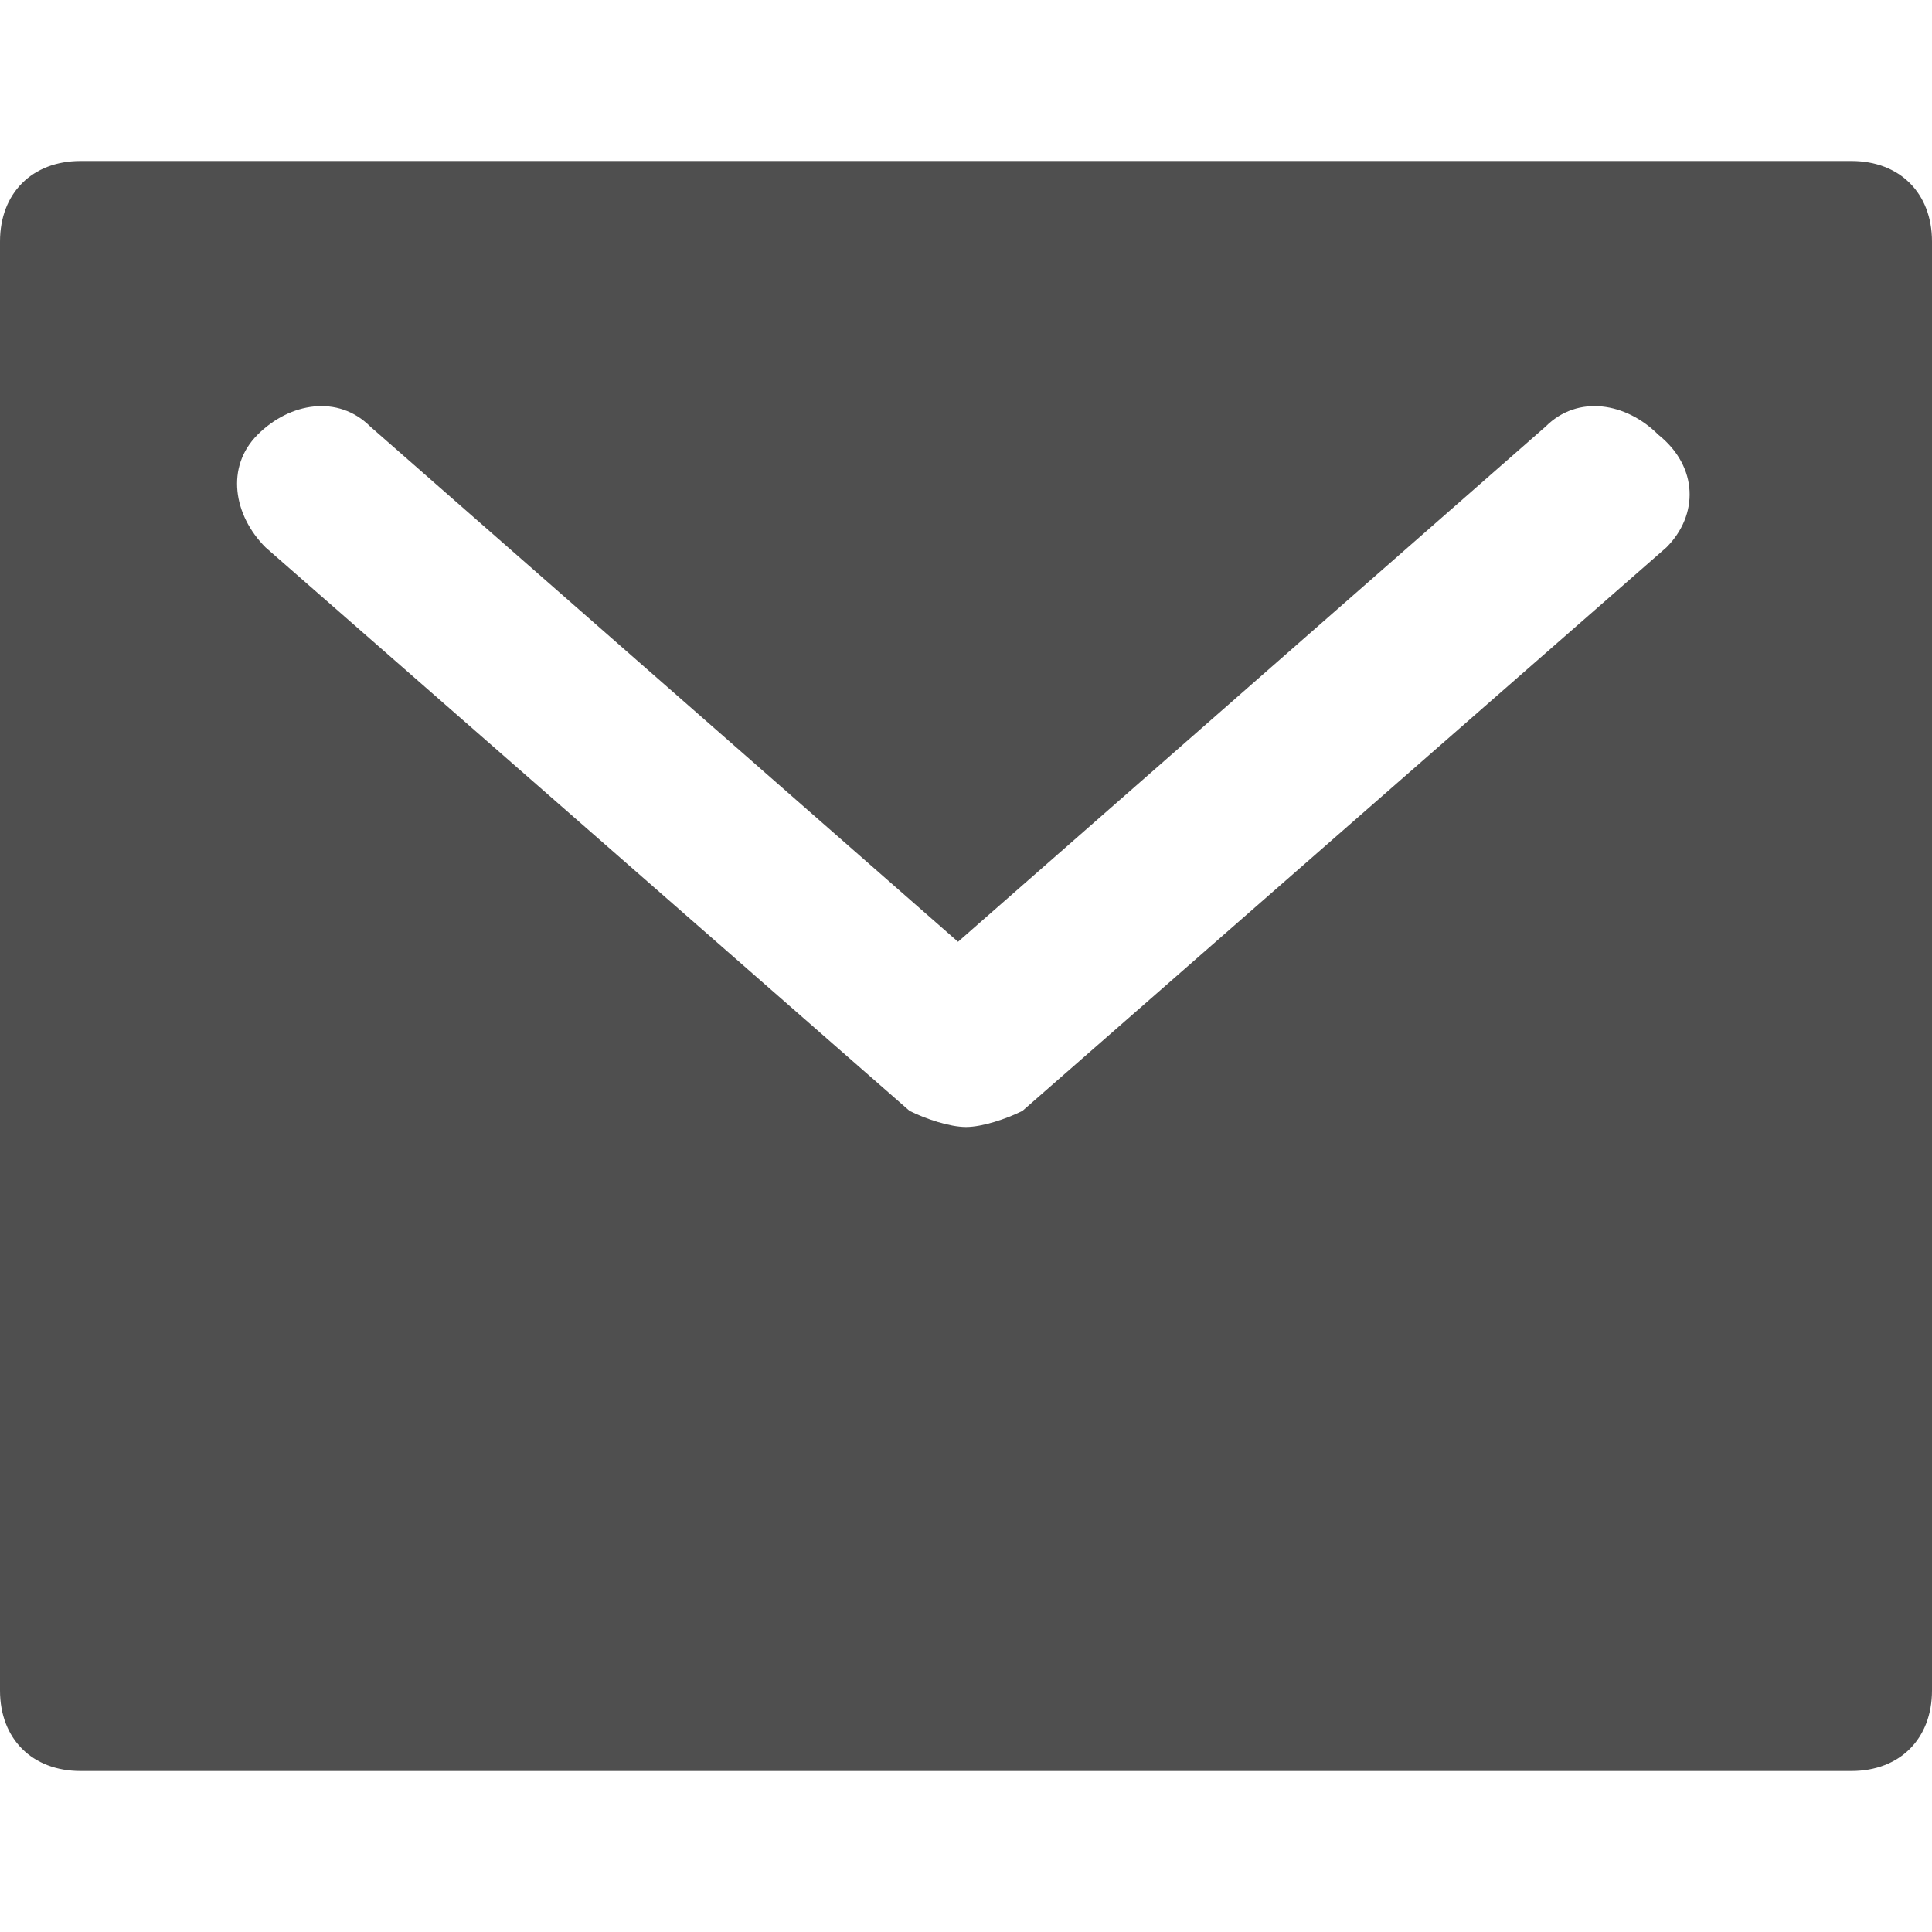 <svg width="15" height="15" viewBox="0 0 15 15" fill="none" xmlns="http://www.w3.org/2000/svg">
<path d="M14.375 1.25H0.625C0.25 1.25 0 1.5 0 1.875V13.125C0 13.5 0.25 13.75 0.625 13.75H14.375C14.75 13.75 15 13.5 15 13.125V1.875C15 1.5 14.75 1.25 14.375 1.25ZM12.938 4.25L7.938 8.625C7.812 8.688 7.625 8.75 7.5 8.75C7.375 8.75 7.188 8.688 7.062 8.625L2.062 4.25C1.812 4 1.75 3.625 2 3.375C2.25 3.125 2.625 3.062 2.875 3.312L7.438 7.312L12 3.312C12.25 3.062 12.625 3.125 12.875 3.375C13.188 3.625 13.188 4 12.938 4.25Z" fill="#4F4F4F"/>
</svg>
